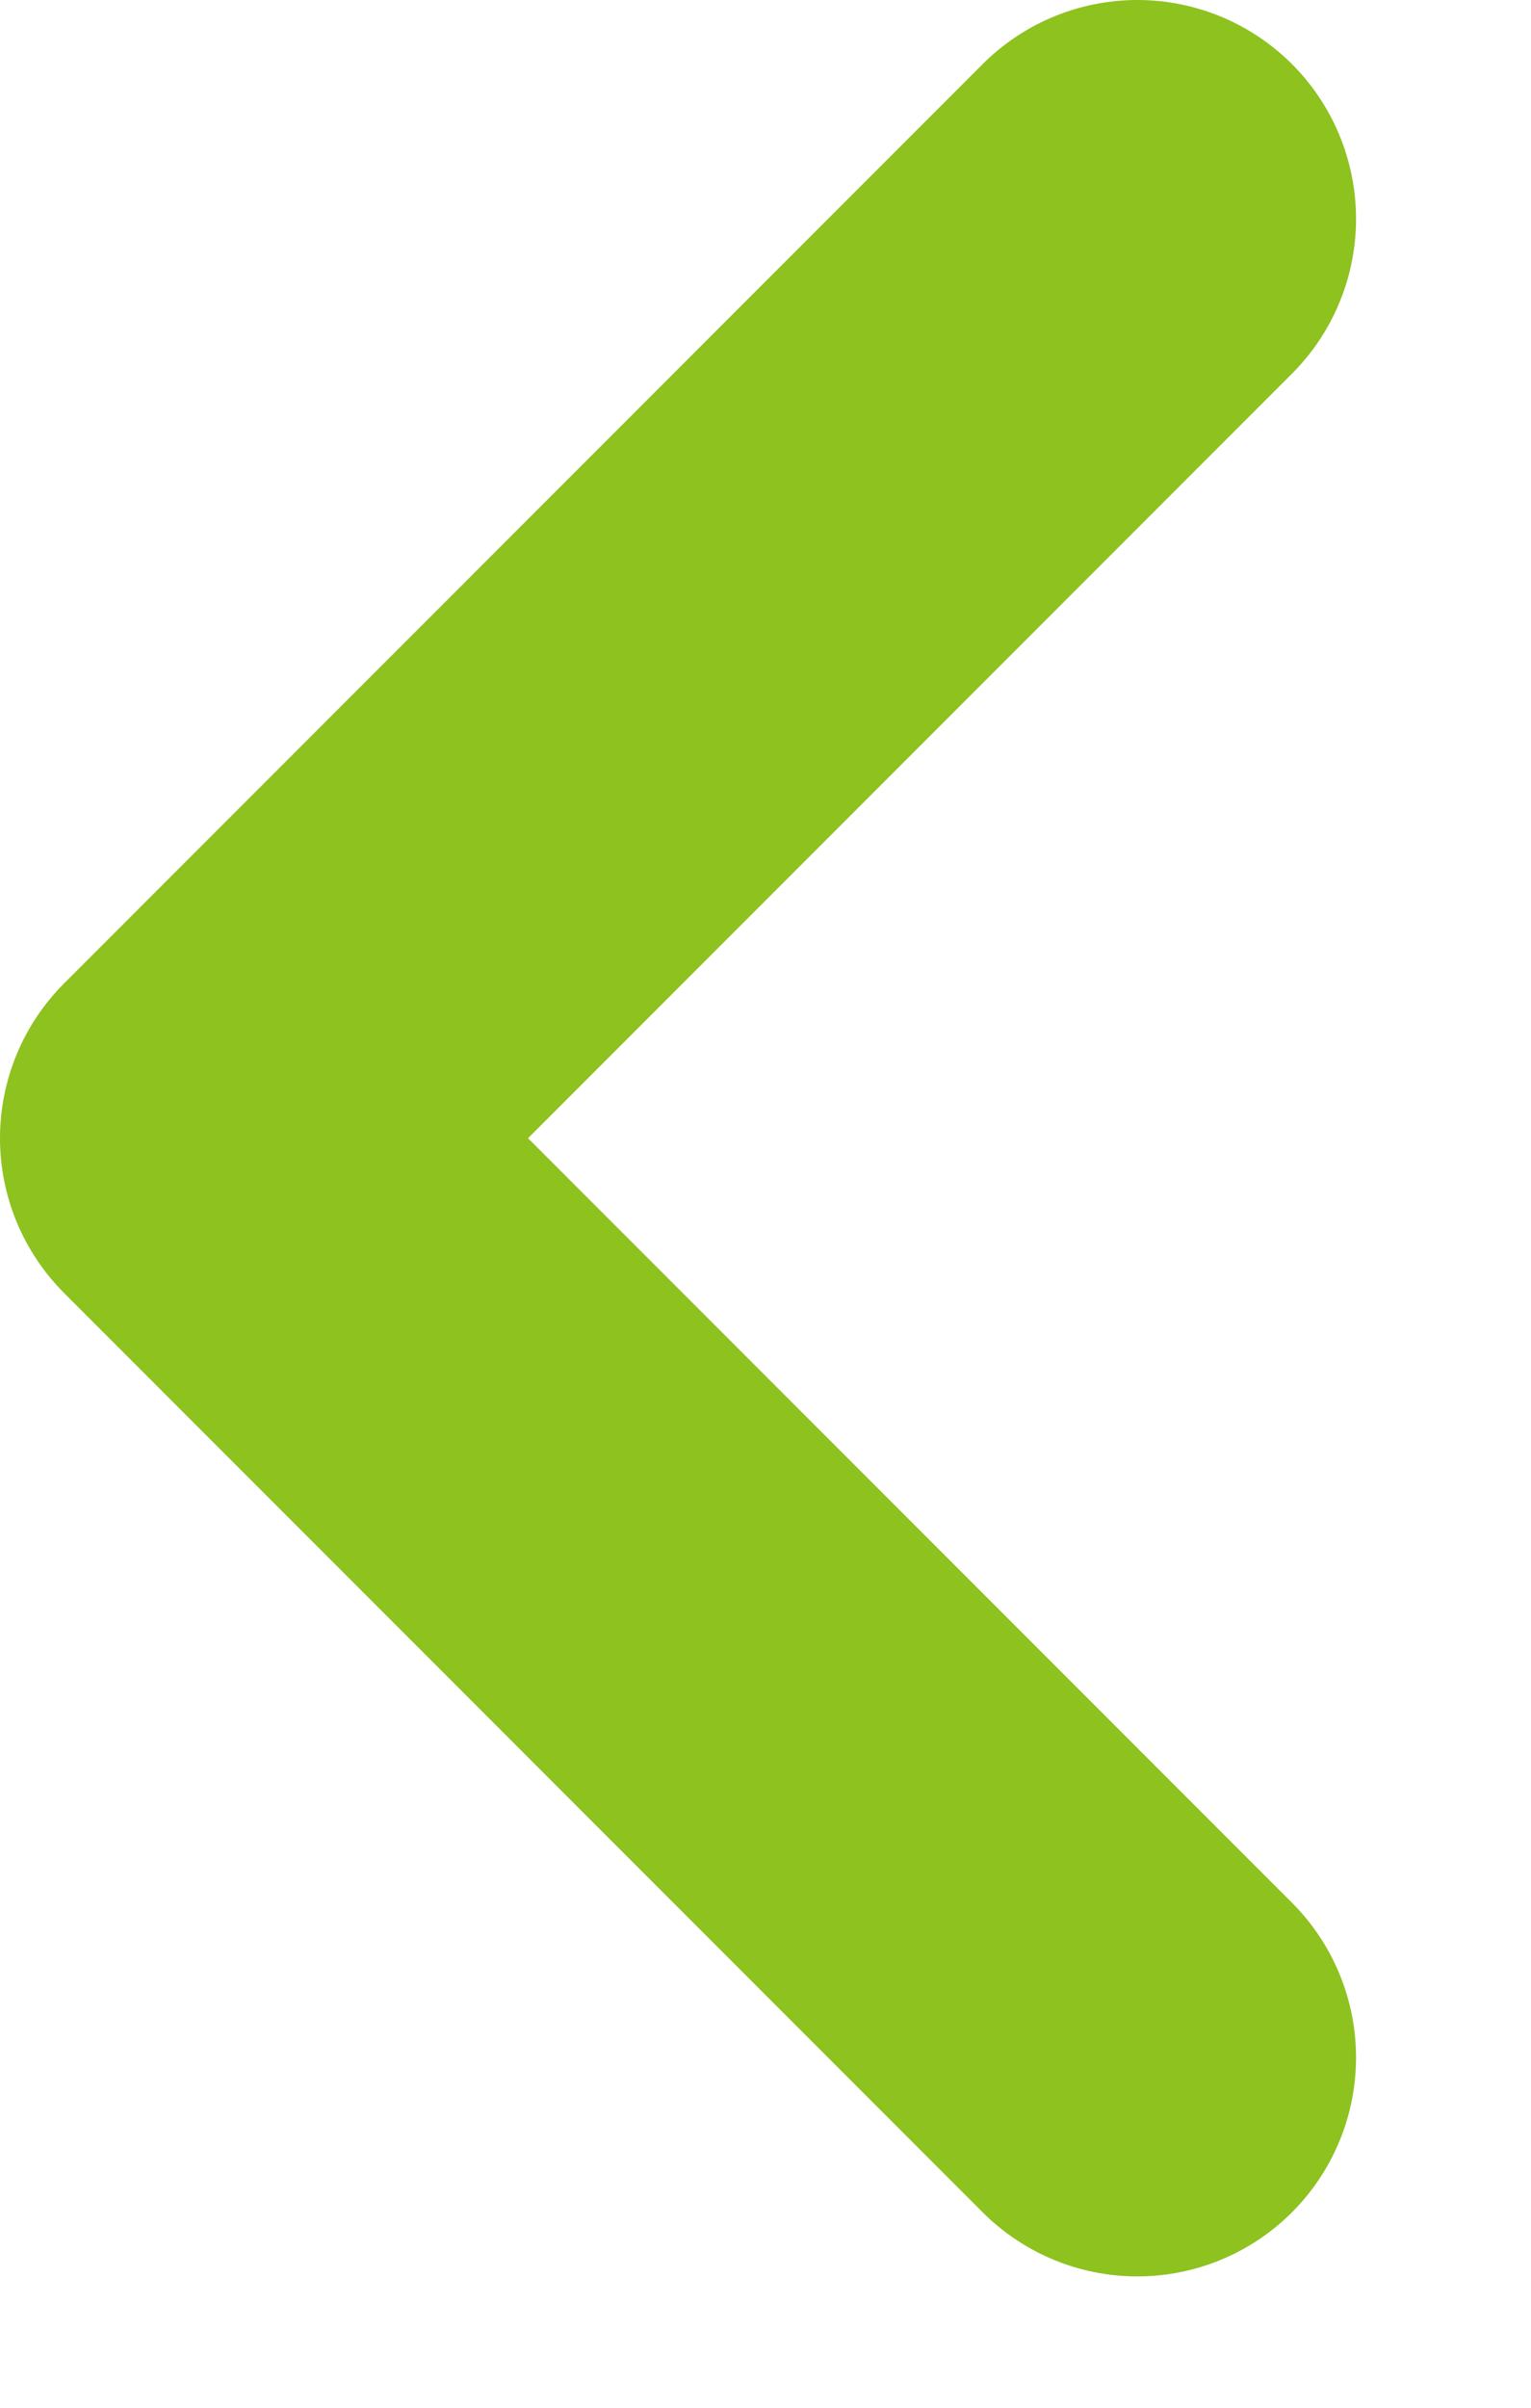 <svg width="7" height="11" viewBox="0 0 7 11" fill="none" xmlns="http://www.w3.org/2000/svg">
<path d="M5.2 9.4L1 5.2L5.2 1" stroke="#8DC21F" stroke-width="2" stroke-linecap="round" stroke-linejoin="round"/>
</svg>
